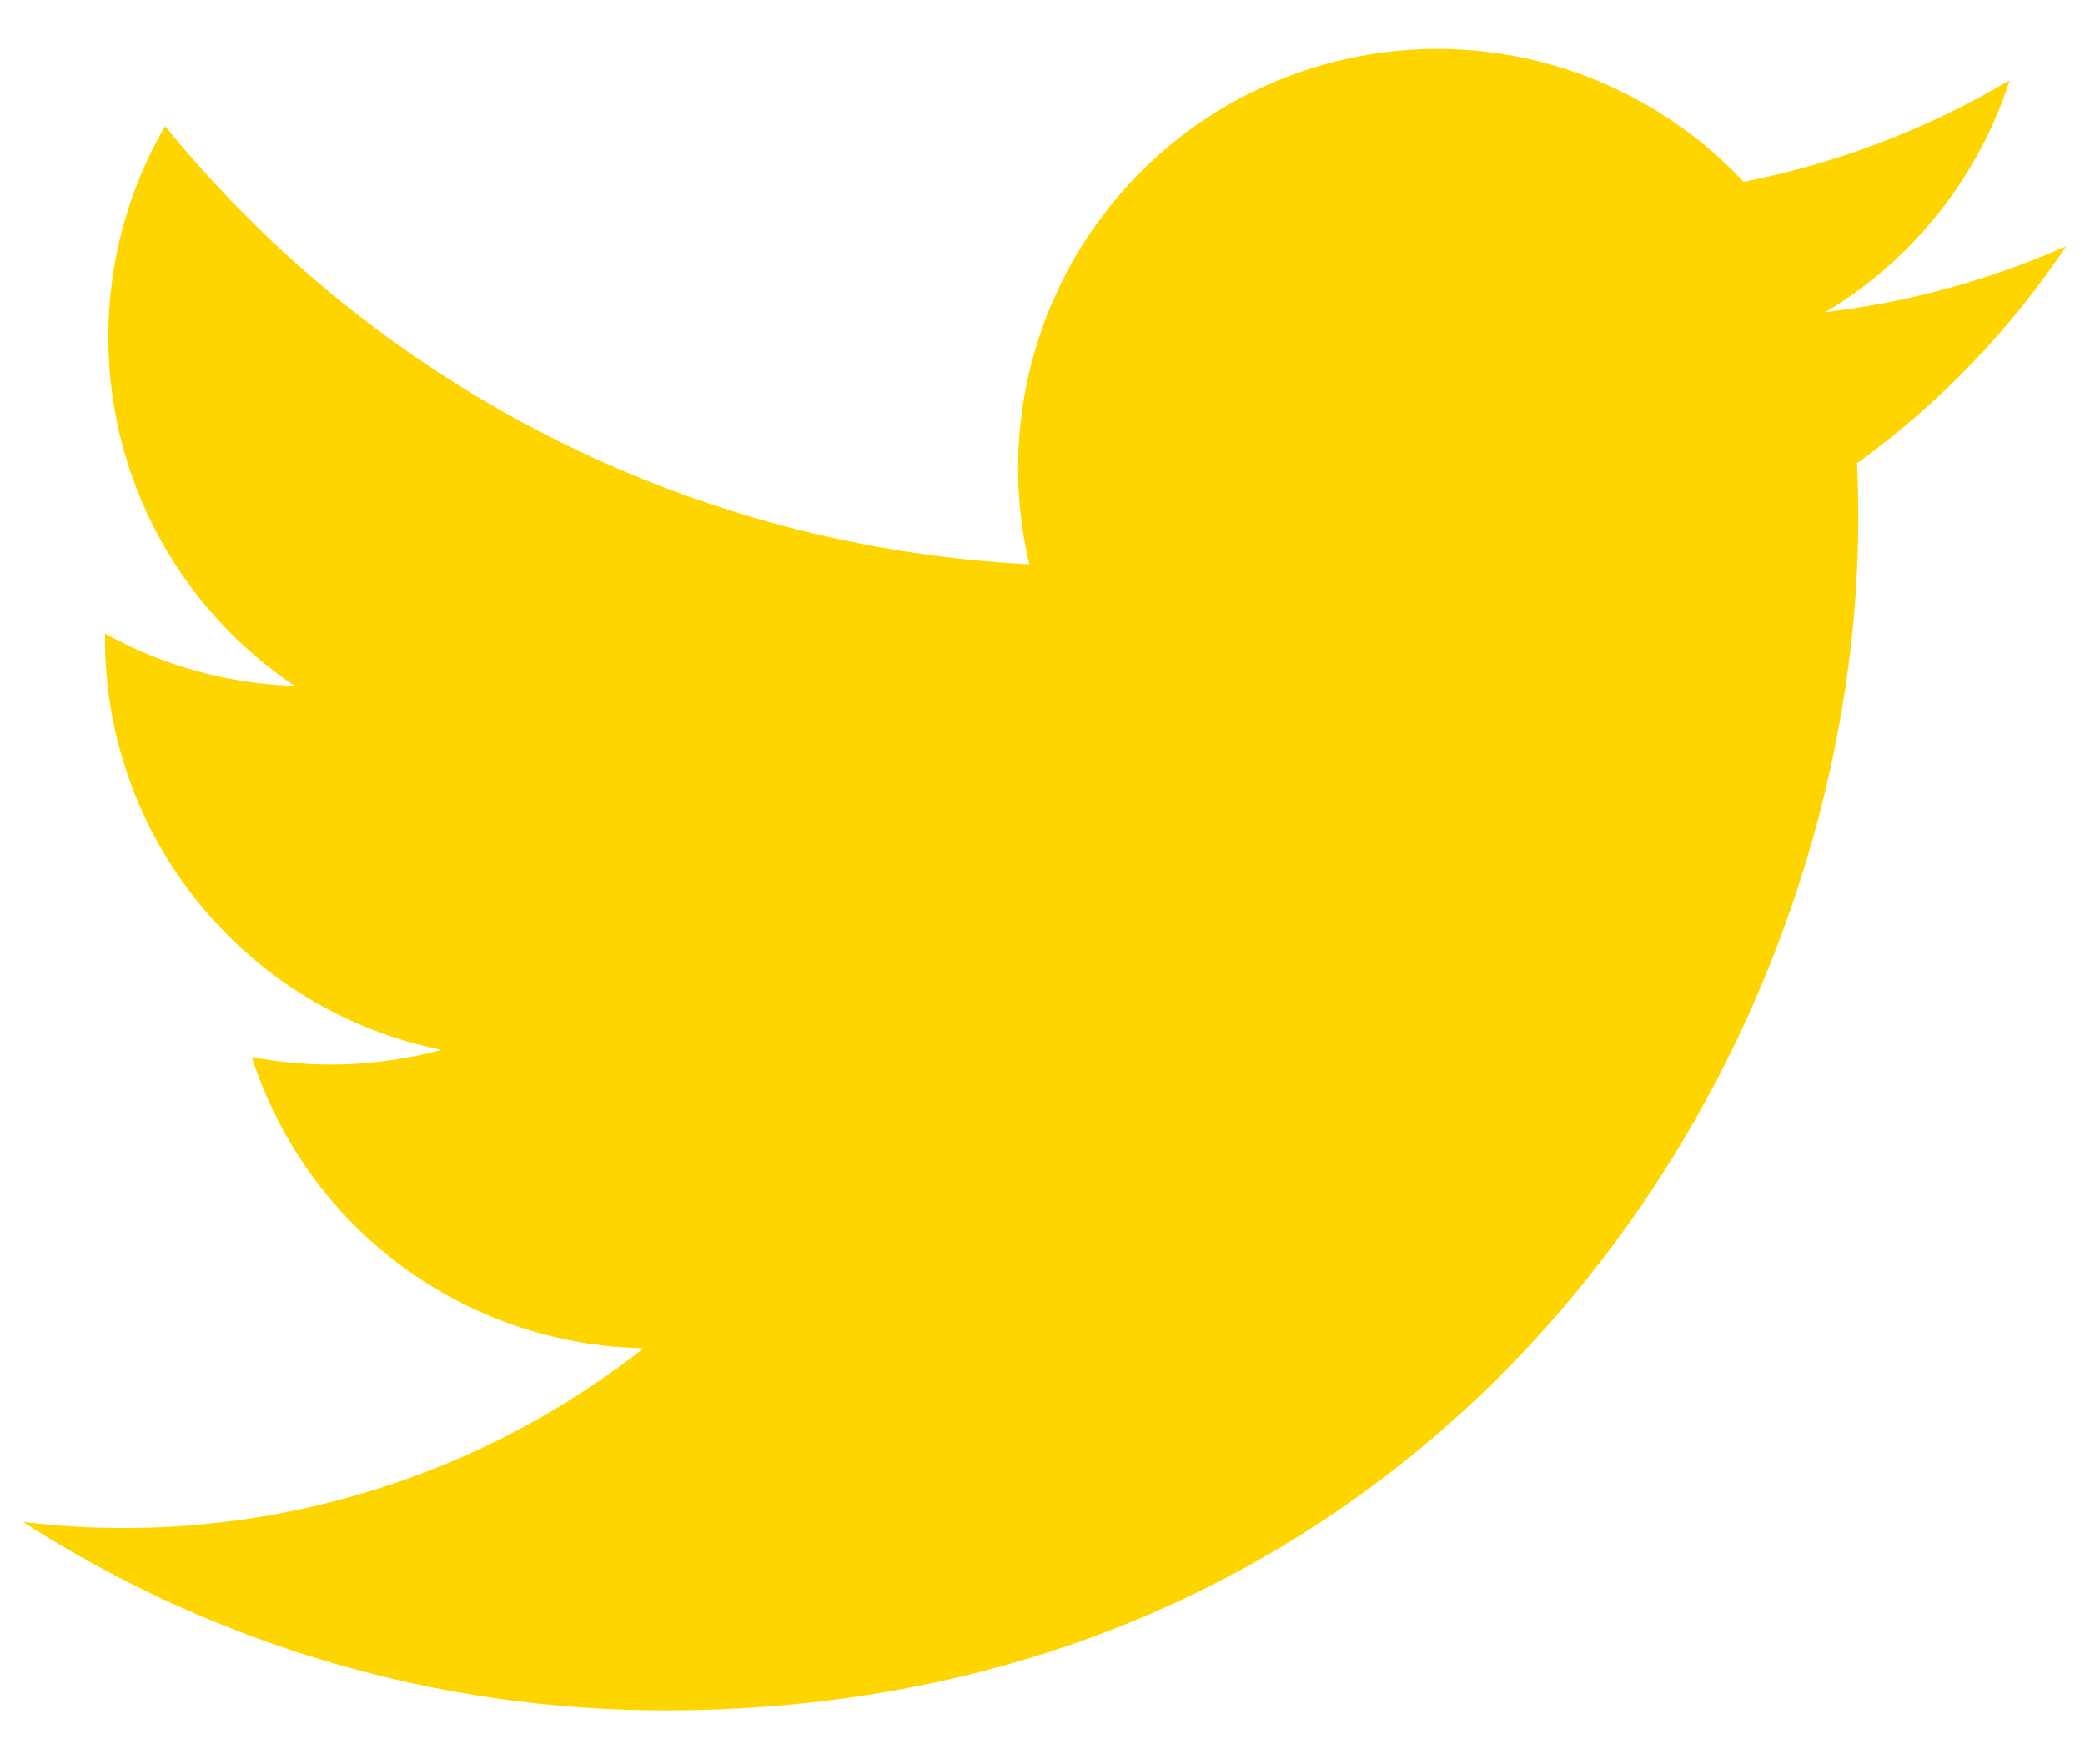 <?xml version="1.0" encoding="UTF-8"?>
<svg width="26" height="22" viewBox="0 0 26 22" fill="none" xmlns="http://www.w3.org/2000/svg">
<path d="M25.765 3.07C24.811 3.492 23.8 3.769 22.764 3.892C23.855 3.239 24.672 2.211 25.061 1C24.036 1.61 22.913 2.037 21.743 2.268C20.956 1.427 19.913 0.868 18.776 0.68C17.64 0.492 16.473 0.685 15.457 1.229C14.441 1.773 13.633 2.637 13.159 3.687C12.685 4.737 12.571 5.914 12.835 7.036C10.756 6.932 8.723 6.392 6.866 5.451C5.01 4.51 3.372 3.189 2.059 1.573C1.594 2.371 1.35 3.279 1.351 4.202C1.351 6.015 2.275 7.616 3.676 8.553C2.846 8.527 2.035 8.303 1.309 7.9V7.963C1.309 9.171 1.726 10.341 2.491 11.275C3.255 12.21 4.319 12.851 5.503 13.091C4.732 13.3 3.924 13.331 3.14 13.181C3.474 14.22 4.124 15.129 5 15.78C5.876 16.431 6.934 16.792 8.025 16.812C6.941 17.664 5.699 18.294 4.371 18.665C3.043 19.037 1.654 19.143 0.285 18.977C2.675 20.514 5.457 21.33 8.298 21.327C17.915 21.327 23.173 13.361 23.173 6.452C23.173 6.227 23.168 6 23.158 5.776C24.181 5.036 25.064 4.119 25.765 3.07Z" fill="#FFD500"/>
</svg>
